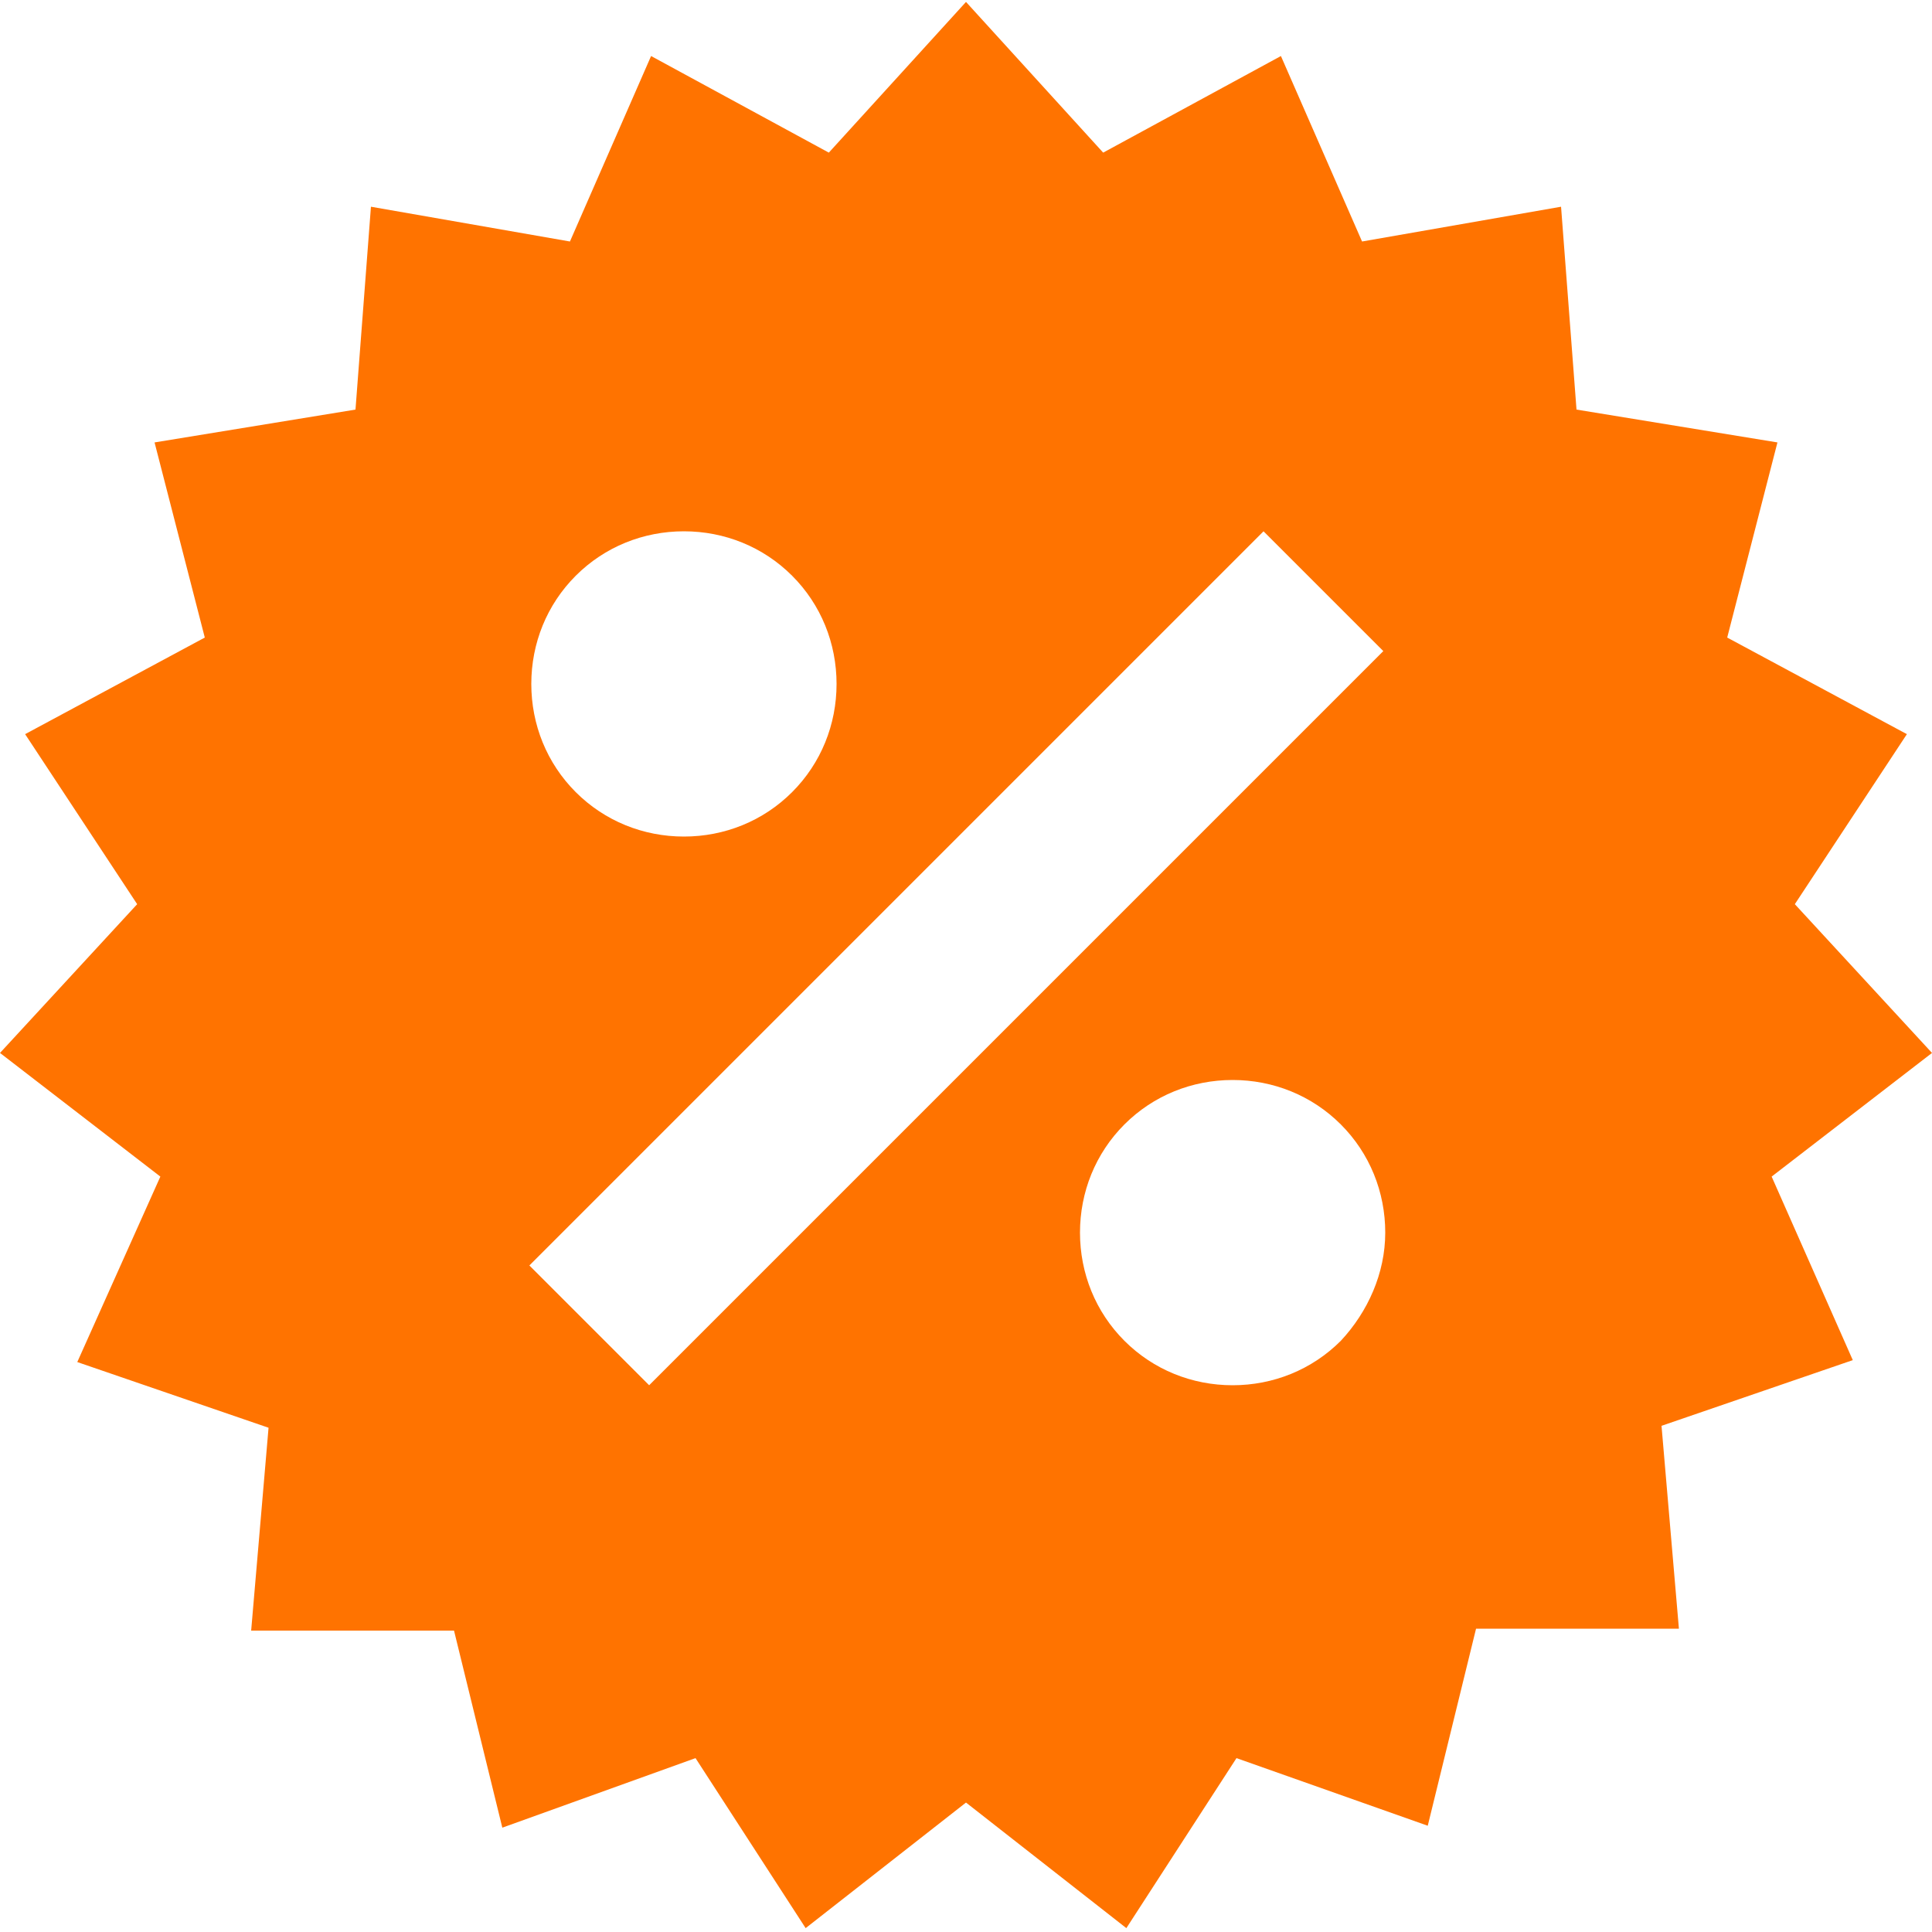 <?xml version="1.0" encoding="utf-8"?>
<!-- Generator: Adobe Illustrator 23.1.0, SVG Export Plug-In . SVG Version: 6.00 Build 0)  -->
<svg version="1.1" id="Слой_1" xmlns="http://www.w3.org/2000/svg" xmlns:xlink="http://www.w3.org/1999/xlink" x="0px" y="0px"
	 viewBox="0 0 100 100" style="enable-background:new 0 0 100 100;" xml:space="preserve">
<style type="text/css">
	.st0{fill:#FF7300;}
</style>
<path class="st0" d="M91.7,60.9l8.3-6.4l-7.1-7.7l5.8-8.8l-9.3-5L92,22.9l-10.4-1.7l-0.8-10.5l-10.3,1.8l-4.2-9.6l-9.2,5L50,0.1
	l-7.1,7.8l-9.2-5l-4.2,9.6l-10.3-1.8l-0.8,10.5L8,22.9L10.6,33l-9.3,5l5.8,8.8L0,54.5l8.3,6.4l-4.3,9.6l9.9,3.4l-0.9,10.5l10.5,0
	l2.5,10.2L36,91l5.7,8.8l8.3-6.5l8.3,6.5L64,91l9.9,3.5l2.5-10.2l10.5,0L86,73.8l9.9-3.4L91.7,60.9z M29.8,29.8
	c1.5-1.5,3.5-2.3,5.6-2.3c2.1,0,4.1,0.8,5.6,2.3c1.5,1.5,2.3,3.5,2.3,5.6s-0.8,4.1-2.3,5.6c-1.5,1.5-3.5,2.3-5.6,2.3
	c-2.1,0-4.1-0.8-5.6-2.3c-1.5-1.5-2.3-3.5-2.3-5.6C27.5,33.3,28.3,31.3,29.8,29.8z M69.4,69.4c-1.5,1.5-3.5,2.3-5.6,2.3
	c-2.1,0-4.1-0.8-5.6-2.3c-1.5-1.5-2.3-3.5-2.3-5.6c0-2.1,0.8-4.1,2.3-5.6c1.5-1.5,3.5-2.3,5.6-2.3c2.1,0,4.1,0.8,5.6,2.3
	c1.5,1.5,2.3,3.5,2.3,5.6C71.7,65.9,70.8,67.9,69.4,69.4z M33.6,71.7l-6.2-6.2l38-38l6.2,6.2L33.6,71.7z"/>
</svg>
